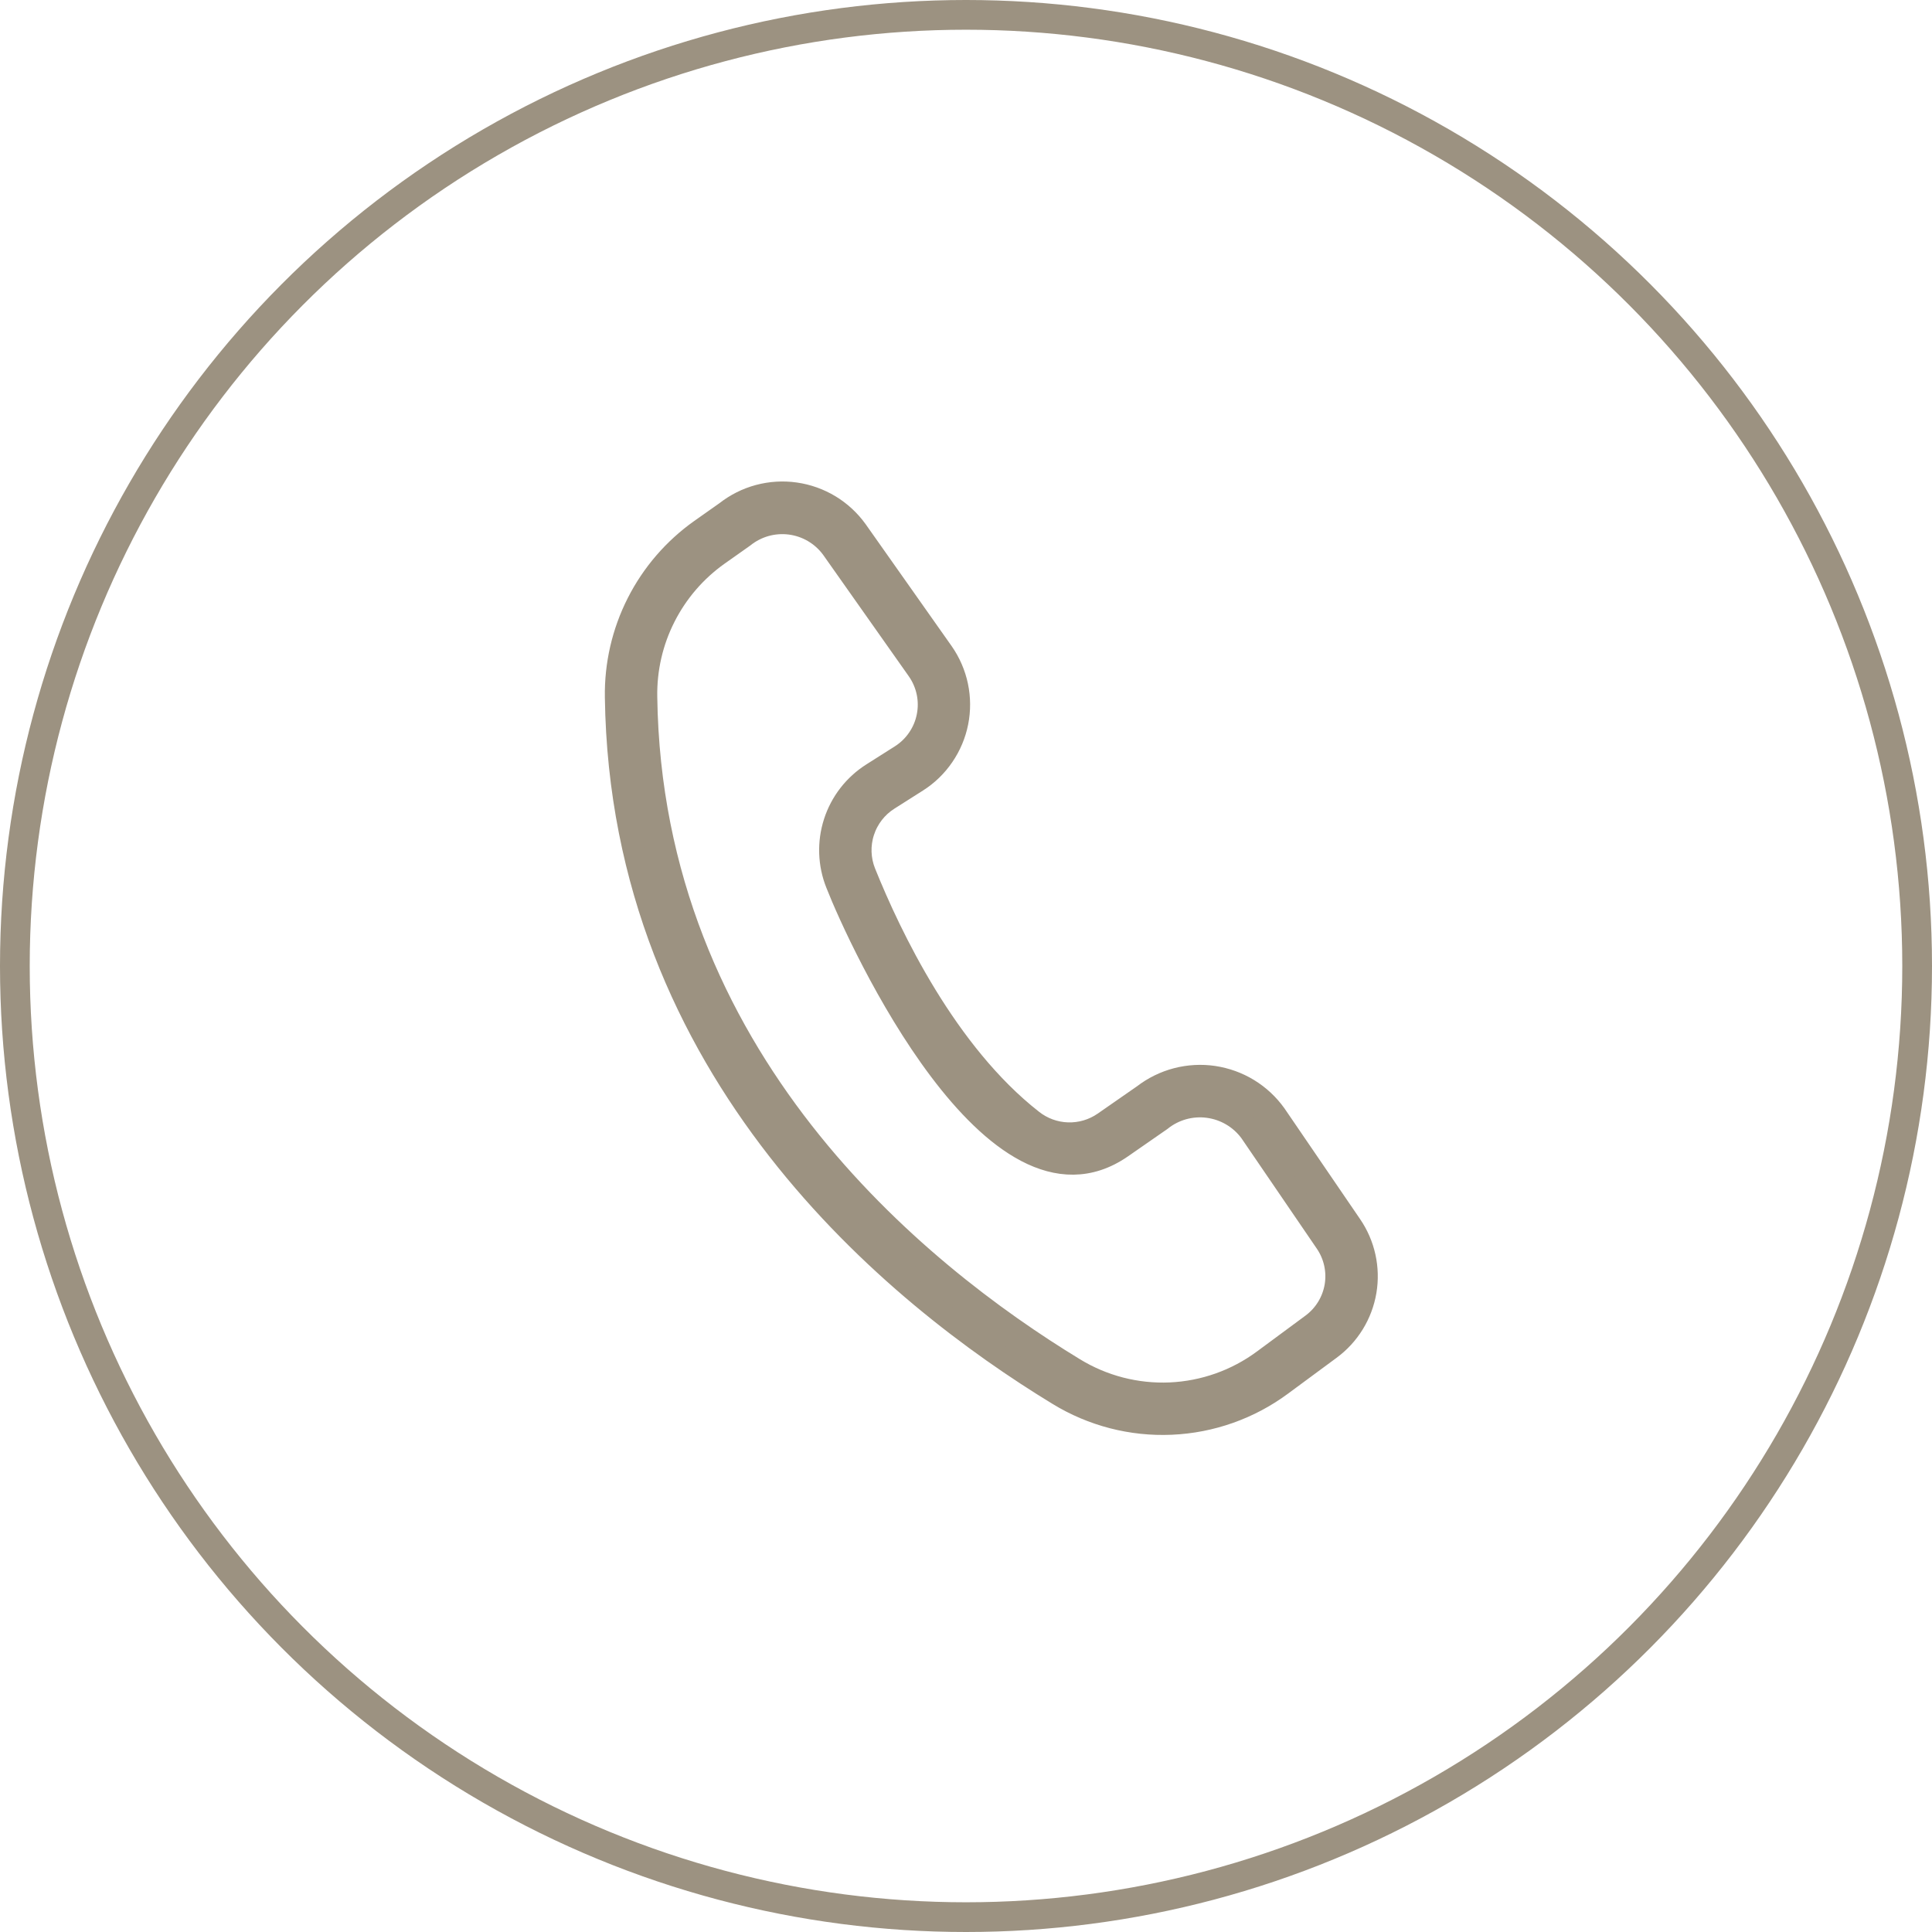 <svg width="65" height="65" viewBox="0 0 65 65" fill="none" xmlns="http://www.w3.org/2000/svg">
<circle cx="32.5" cy="32.5" r="32" stroke="#9C9281"/>
<path d="M45.446 41.222L42.906 37.503C42.663 37.163 42.354 36.875 41.997 36.657C41.64 36.439 41.243 36.296 40.83 36.234C40.416 36.173 39.995 36.197 39.59 36.302C39.186 36.408 38.807 36.594 38.476 36.849L37.145 37.774C36.787 38.023 36.357 38.15 35.921 38.136C35.484 38.122 35.064 37.968 34.722 37.696C31.831 35.434 29.954 31.5 29.092 29.357C28.916 28.918 28.899 28.43 29.045 27.98C29.191 27.529 29.489 27.143 29.89 26.89L30.856 26.277C31.203 26.056 31.501 25.766 31.732 25.426C31.964 25.086 32.125 24.703 32.205 24.3C32.285 23.896 32.282 23.481 32.198 23.078C32.113 22.676 31.948 22.294 31.713 21.957L28.819 17.854C28.577 17.517 28.27 17.233 27.916 17.018C27.561 16.804 27.167 16.663 26.757 16.605C26.347 16.546 25.929 16.572 25.529 16.679C25.129 16.786 24.755 16.974 24.429 17.23L23.577 17.831C22.68 18.466 21.951 19.311 21.454 20.292C20.957 21.273 20.707 22.36 20.725 23.459C20.9 36.09 30.123 43.575 35.606 46.912C36.748 47.612 38.073 47.955 39.41 47.896C40.748 47.838 42.038 47.381 43.114 46.584L44.742 45.382C45.377 44.916 45.805 44.221 45.937 43.444C46.068 42.668 45.892 41.871 45.446 41.222ZM44.14 44.567L42.512 45.77C41.598 46.447 40.502 46.835 39.365 46.885C38.228 46.934 37.103 46.642 36.133 46.047C30.829 42.819 21.906 35.589 21.738 23.445C21.722 22.51 21.934 21.586 22.357 20.752C22.779 19.918 23.398 19.199 24.161 18.658L25.012 18.057C25.231 17.881 25.482 17.751 25.752 17.674C26.022 17.598 26.305 17.577 26.583 17.612C26.861 17.648 27.129 17.739 27.371 17.881C27.613 18.023 27.824 18.212 27.991 18.438L30.885 22.541C31.042 22.766 31.152 23.02 31.209 23.289C31.265 23.557 31.267 23.834 31.213 24.103C31.16 24.372 31.053 24.628 30.898 24.854C30.744 25.081 30.545 25.274 30.314 25.422L29.347 26.035C28.747 26.415 28.299 26.993 28.081 27.669C27.863 28.345 27.888 29.076 28.153 29.735C28.906 31.663 33.453 41.54 37.723 38.605L39.054 37.681C39.275 37.503 39.531 37.372 39.804 37.295C40.078 37.219 40.364 37.198 40.645 37.235C40.927 37.272 41.198 37.365 41.443 37.509C41.688 37.653 41.901 37.845 42.07 38.074L44.609 41.793C44.907 42.226 45.024 42.757 44.937 43.275C44.849 43.793 44.563 44.256 44.14 44.567Z" fill="#9C9281" stroke="#9C9281" stroke-width="0.75"/>
</svg>
